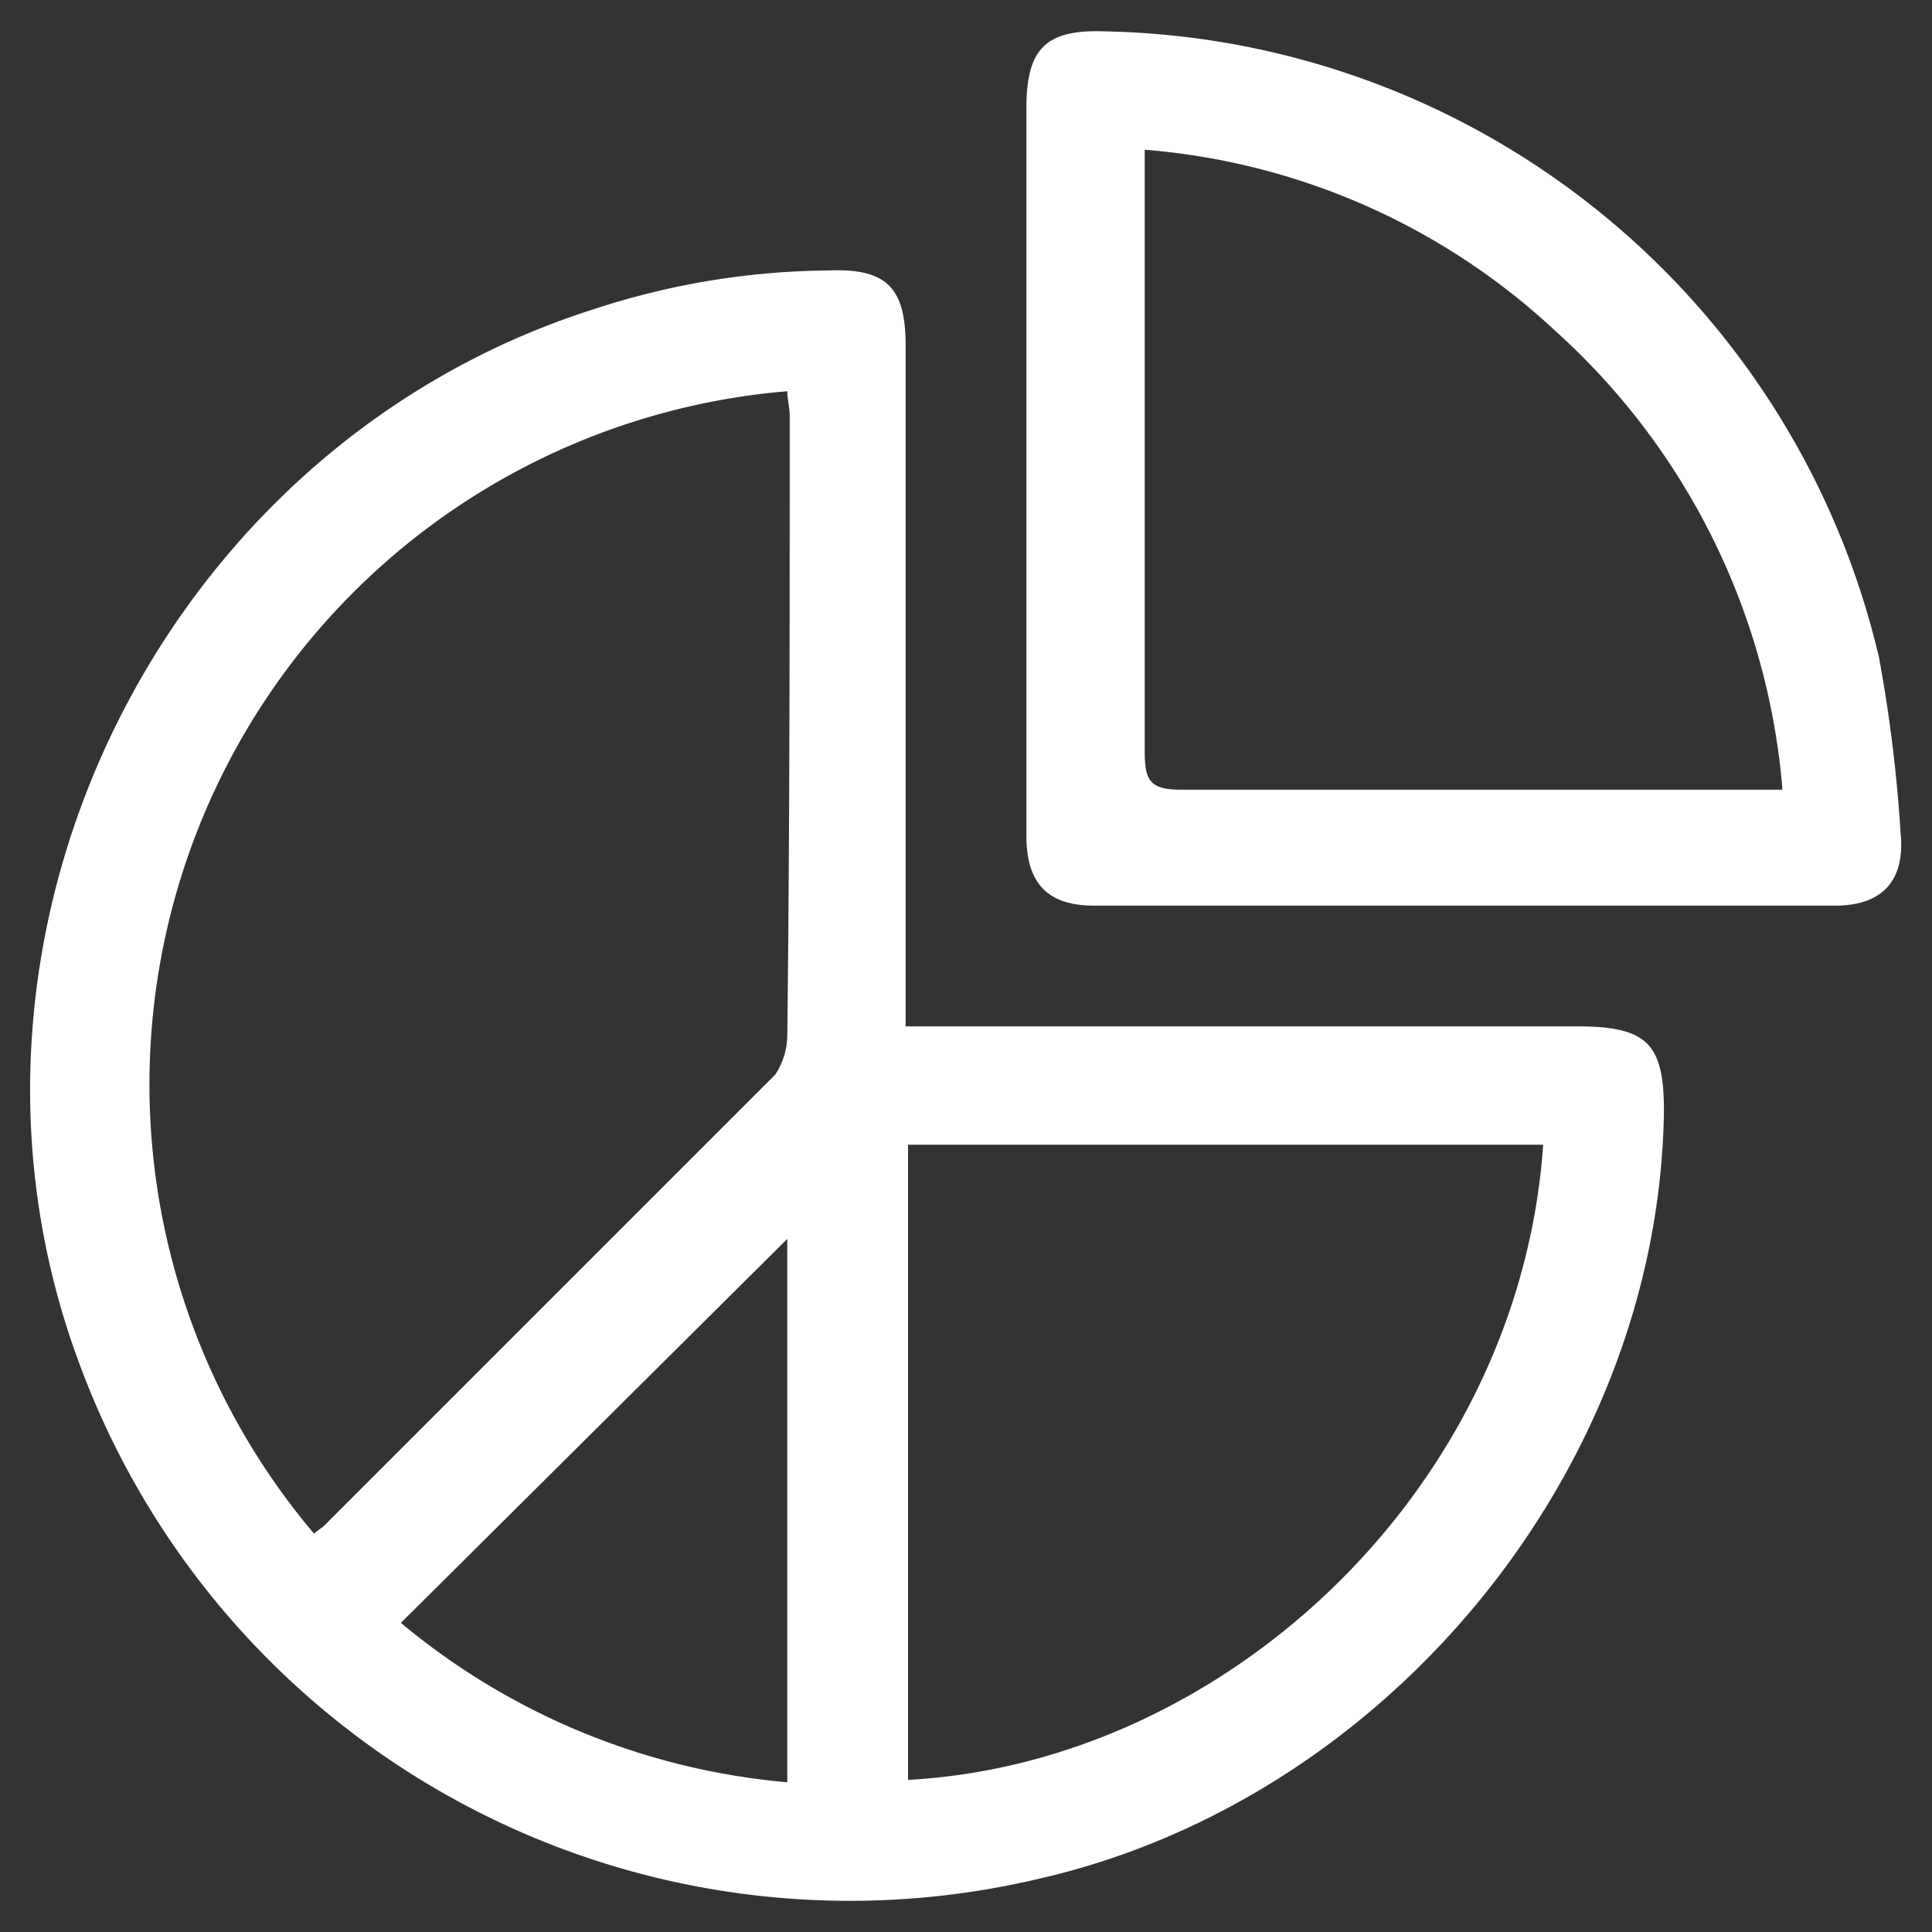 <svg xmlns="http://www.w3.org/2000/svg" viewBox="0 0 80 80"><rect x="0" y="0" width="80" height="80" fill="#333333" stroke="none"/><path d="M37.5,42.5H65.3c2.9,0,3.6.7,3.6,3.5C68.7,60.8,57.5,74.5,43,77.8A34,34,0,0,1,3.3,56.5c-6.6-17.6,3.3-38,21.3-43.7a31.8,31.8,0,0,1,9.7-1.6c2.4-.1,3.2.7,3.2,3.1V42.5ZM13,63.5l.4-.3L32.1,44.5a3,3,0,0,0,.5-1.6c.1-8.5.1-17.1.1-25.7,0-.3-.1-.7-.1-1A28.8,28.8,0,0,0,13,63.5ZM37.6,73.7c13.1-.7,25.3-12,26.3-26.3H37.6Zm-5-22.4-16,15.9a28.9,28.9,0,0,0,16,6.6Z" style="fill:#fff"/><path d="M42.5,19.4V4.5c0-2.5.8-3.3,3.3-3.2a33.6,33.6,0,0,1,32,25.9,60.6,60.6,0,0,1,.9,7.3c.2,2-.8,3-2.7,3H45.3c-1.9,0-2.8-.9-2.8-2.9ZM73.8,32.6a28.7,28.7,0,0,0-9.4-18.9,28.2,28.2,0,0,0-17-7.5V31.1c0,1.2.2,1.6,1.5,1.6H73.8Z" style="fill:#fff"/></svg>
